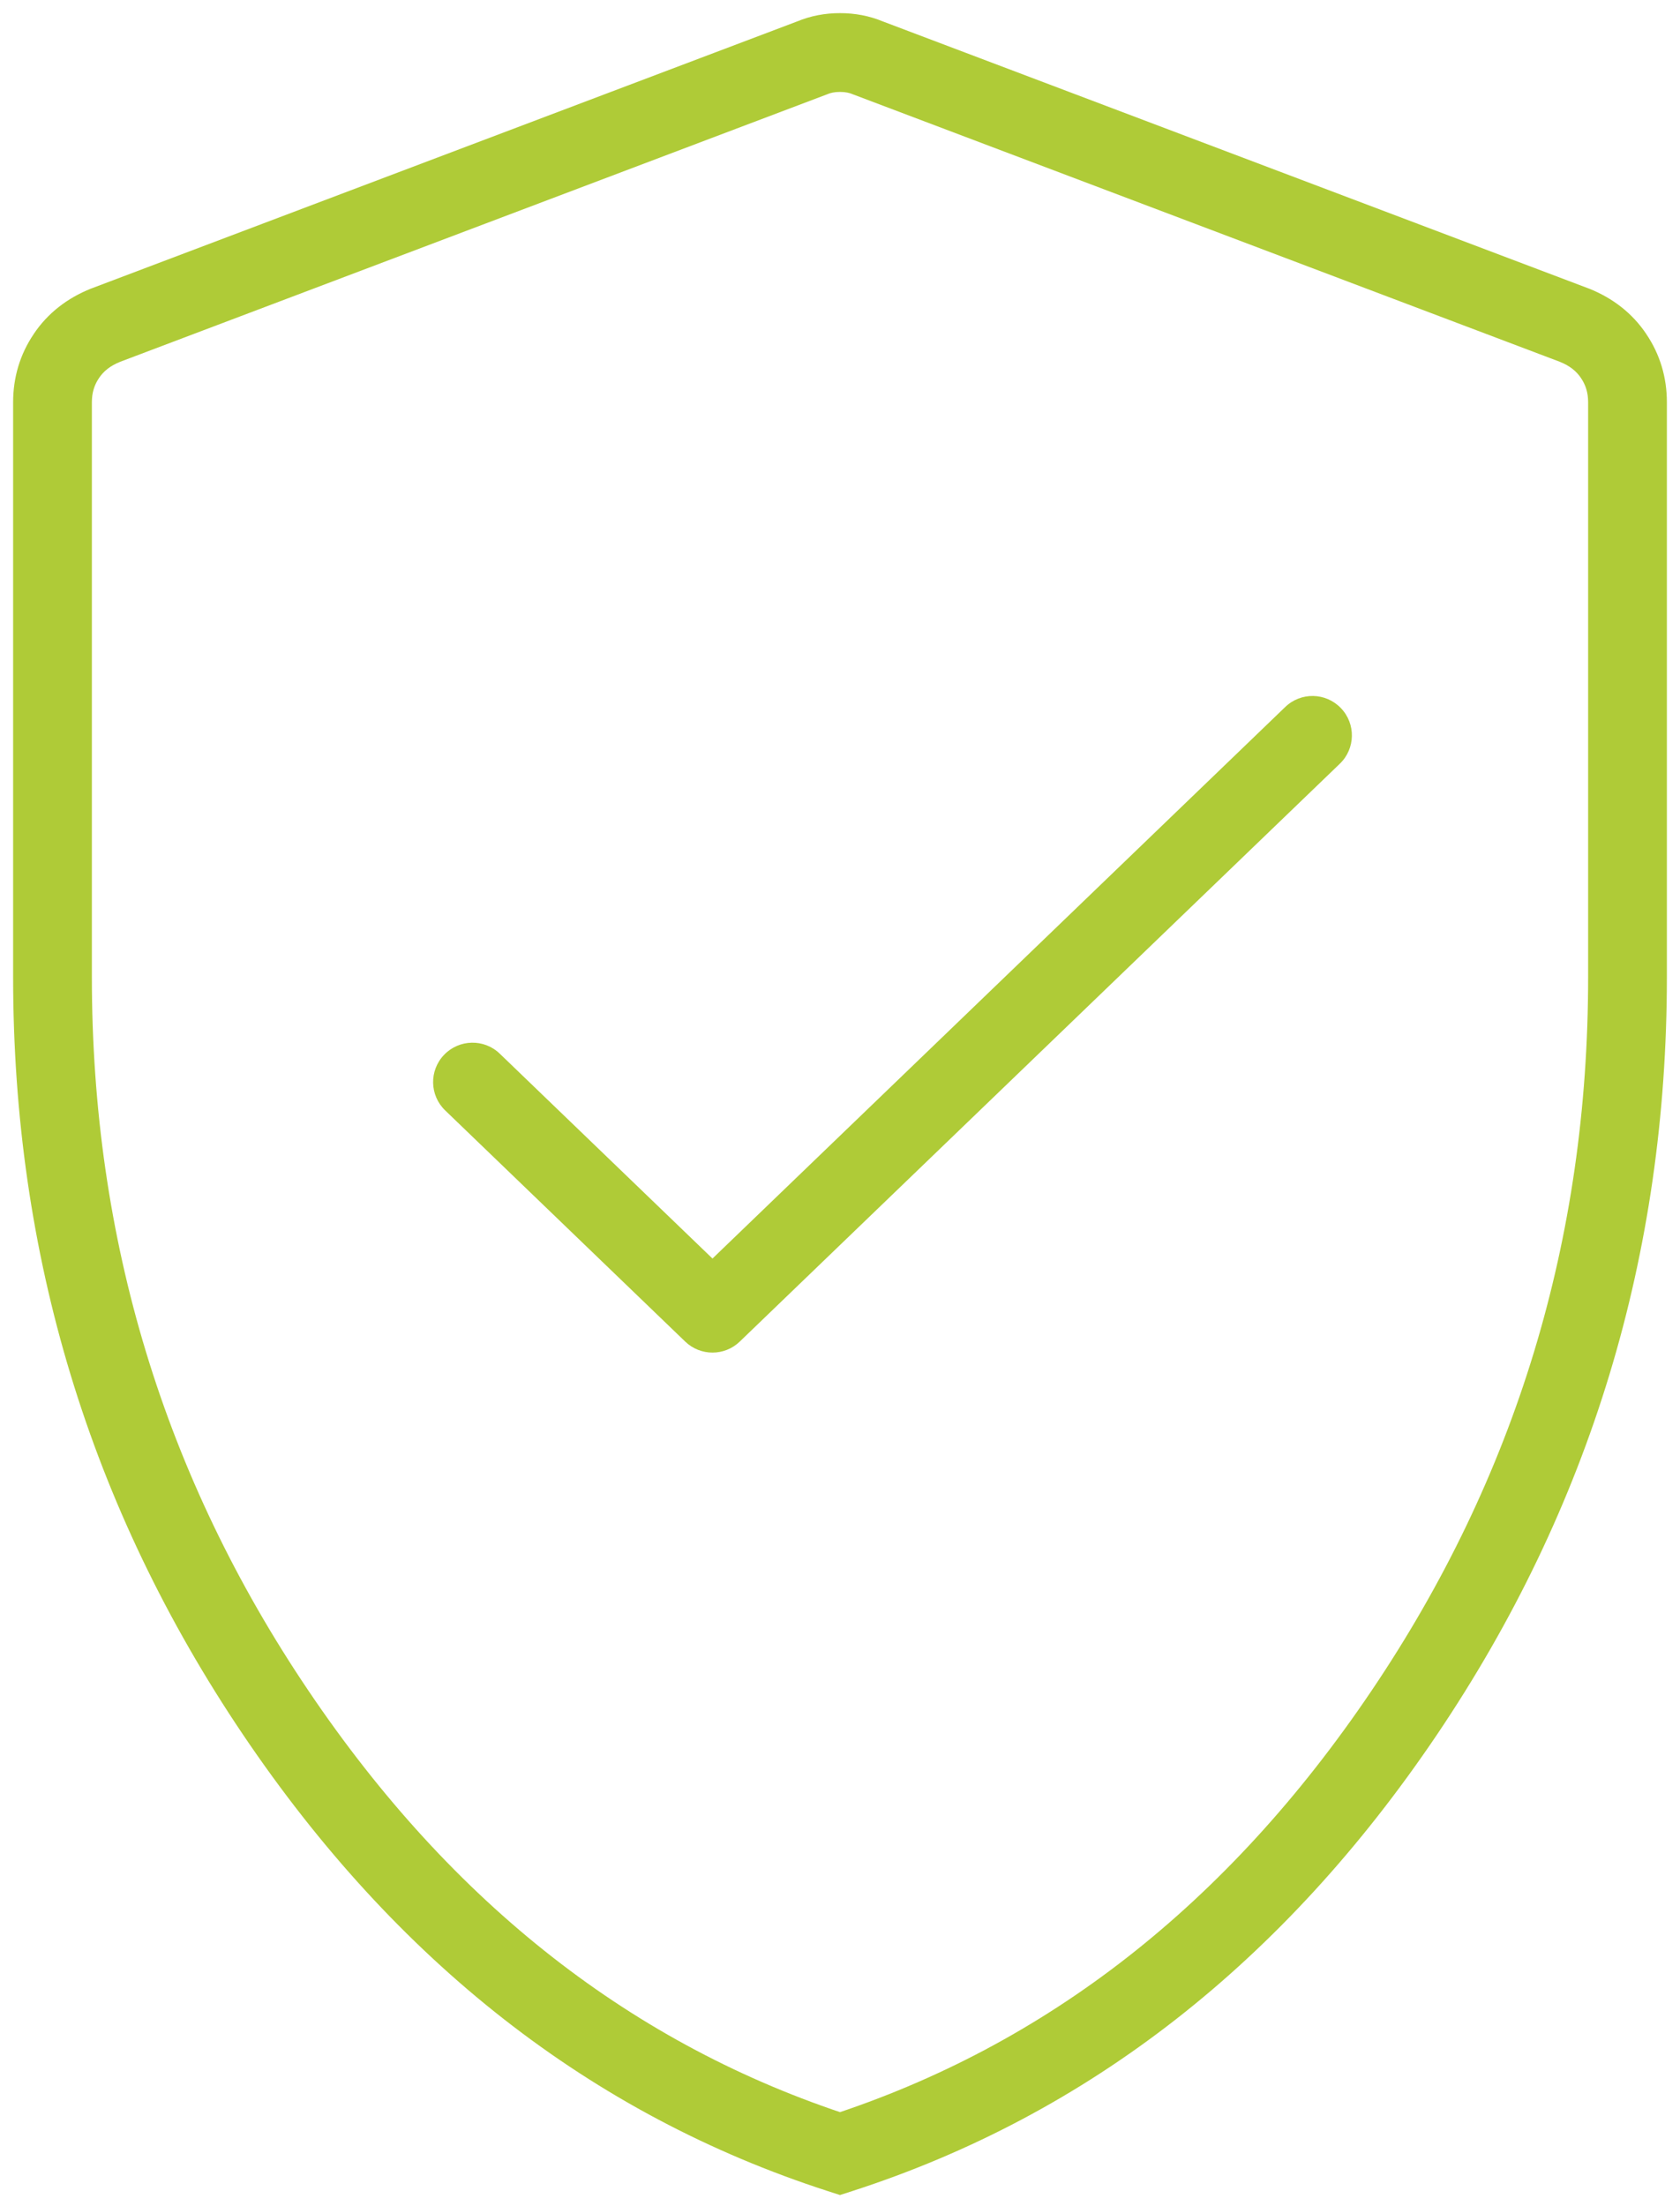<?xml version="1.0" encoding="UTF-8"?> <svg xmlns="http://www.w3.org/2000/svg" width="32" height="42" viewBox="0 0 32 42" fill="none"><path d="M9.52 20.06C9.222 19.772 8.747 19.782 8.46 20.08C8.172 20.378 8.181 20.853 8.48 21.14L9 20.6L9.52 20.06ZM13.571 25L13.051 25.54C13.342 25.82 13.801 25.82 14.091 25.54L13.571 25ZM25.52 14.54C25.819 14.253 25.828 13.778 25.54 13.48C25.253 13.181 24.778 13.172 24.48 13.46L25 14L25.52 14.54ZM16 41L15.77 41.714L16 41.788L16.23 41.714L16 41ZM26.75 32.602L27.372 33.022L27.372 33.022L26.75 32.602ZM30.735 6.777L30.112 7.194L30.114 7.197L30.735 6.777ZM29.99 6.191L30.269 5.495L30.262 5.493L30.255 5.49L29.99 6.191ZM16.53 1.102L16.237 1.792L16.251 1.798L16.265 1.803L16.53 1.102ZM15.47 1.102L15.735 1.803L15.749 1.798L15.763 1.792L15.47 1.102ZM2.01 6.191L1.745 5.49L1.738 5.493L1.731 5.495L2.01 6.191ZM1.265 6.777L1.886 7.197L1.888 7.194L1.265 6.777ZM5.25 32.602L5.872 32.182L5.872 32.182L5.25 32.602ZM9 20.6L8.48 21.14L13.051 25.54L13.571 25L14.091 24.46L9.52 20.06L9 20.6ZM13.571 25L14.091 25.54L25.52 14.54L25 14L24.48 13.46L13.051 24.46L13.571 25ZM16 41L16.23 41.714C20.741 40.257 24.456 37.343 27.372 33.022L26.75 32.602L26.128 32.182C23.378 36.259 19.925 38.944 15.77 40.286L16 41ZM26.75 32.602L27.372 33.022C30.29 28.697 31.75 23.885 31.75 18.605H31H30.25C30.25 23.59 28.877 28.109 26.128 32.182L26.75 32.602ZM31 7.657H31.75C31.75 7.187 31.62 6.746 31.356 6.357L30.735 6.777L30.114 7.197C30.204 7.33 30.25 7.476 30.25 7.657H31ZM30.735 6.777L31.358 6.359C31.091 5.96 30.716 5.674 30.269 5.495L29.99 6.191L29.711 6.888C29.907 6.966 30.029 7.071 30.112 7.194L30.735 6.777ZM16.53 1.102L16.823 0.411C16.56 0.3 16.283 0.25 16 0.25V1V1.75C16.104 1.75 16.18 1.768 16.237 1.792L16.53 1.102ZM16 1V0.25C15.717 0.25 15.44 0.3 15.177 0.411L15.47 1.102L15.763 1.792C15.82 1.768 15.896 1.75 16 1.75V1ZM2.01 6.191L1.731 5.495C1.284 5.674 0.909 5.96 0.642 6.359L1.265 6.777L1.888 7.194C1.971 7.071 2.093 6.966 2.289 6.888L2.01 6.191ZM1.265 6.777L0.644 6.357C0.38 6.746 0.25 7.187 0.25 7.657H1H1.75C1.75 7.476 1.796 7.33 1.886 7.197L1.265 6.777ZM1 18.605H0.25C0.25 23.885 1.71 28.697 4.628 33.022L5.25 32.602L5.872 32.182C3.123 28.109 1.75 23.59 1.75 18.605H1ZM5.25 32.602L4.628 33.022C7.544 37.343 11.258 40.257 15.77 41.714L16 41L16.23 40.286C12.075 38.944 8.622 36.259 5.872 32.182L5.25 32.602ZM31 7.657H30.25V18.605H31H31.75V7.657H31ZM1 18.605H1.75V7.657H1H0.25V18.605H1ZM2.01 6.191L2.275 6.893L15.735 1.803L15.47 1.102L15.205 0.4L1.745 5.49L2.01 6.191ZM16.53 1.102L16.265 1.803L29.725 6.893L29.99 6.191L30.255 5.49L16.795 0.4L16.53 1.102Z" fill="#AFCB37"></path></svg> 